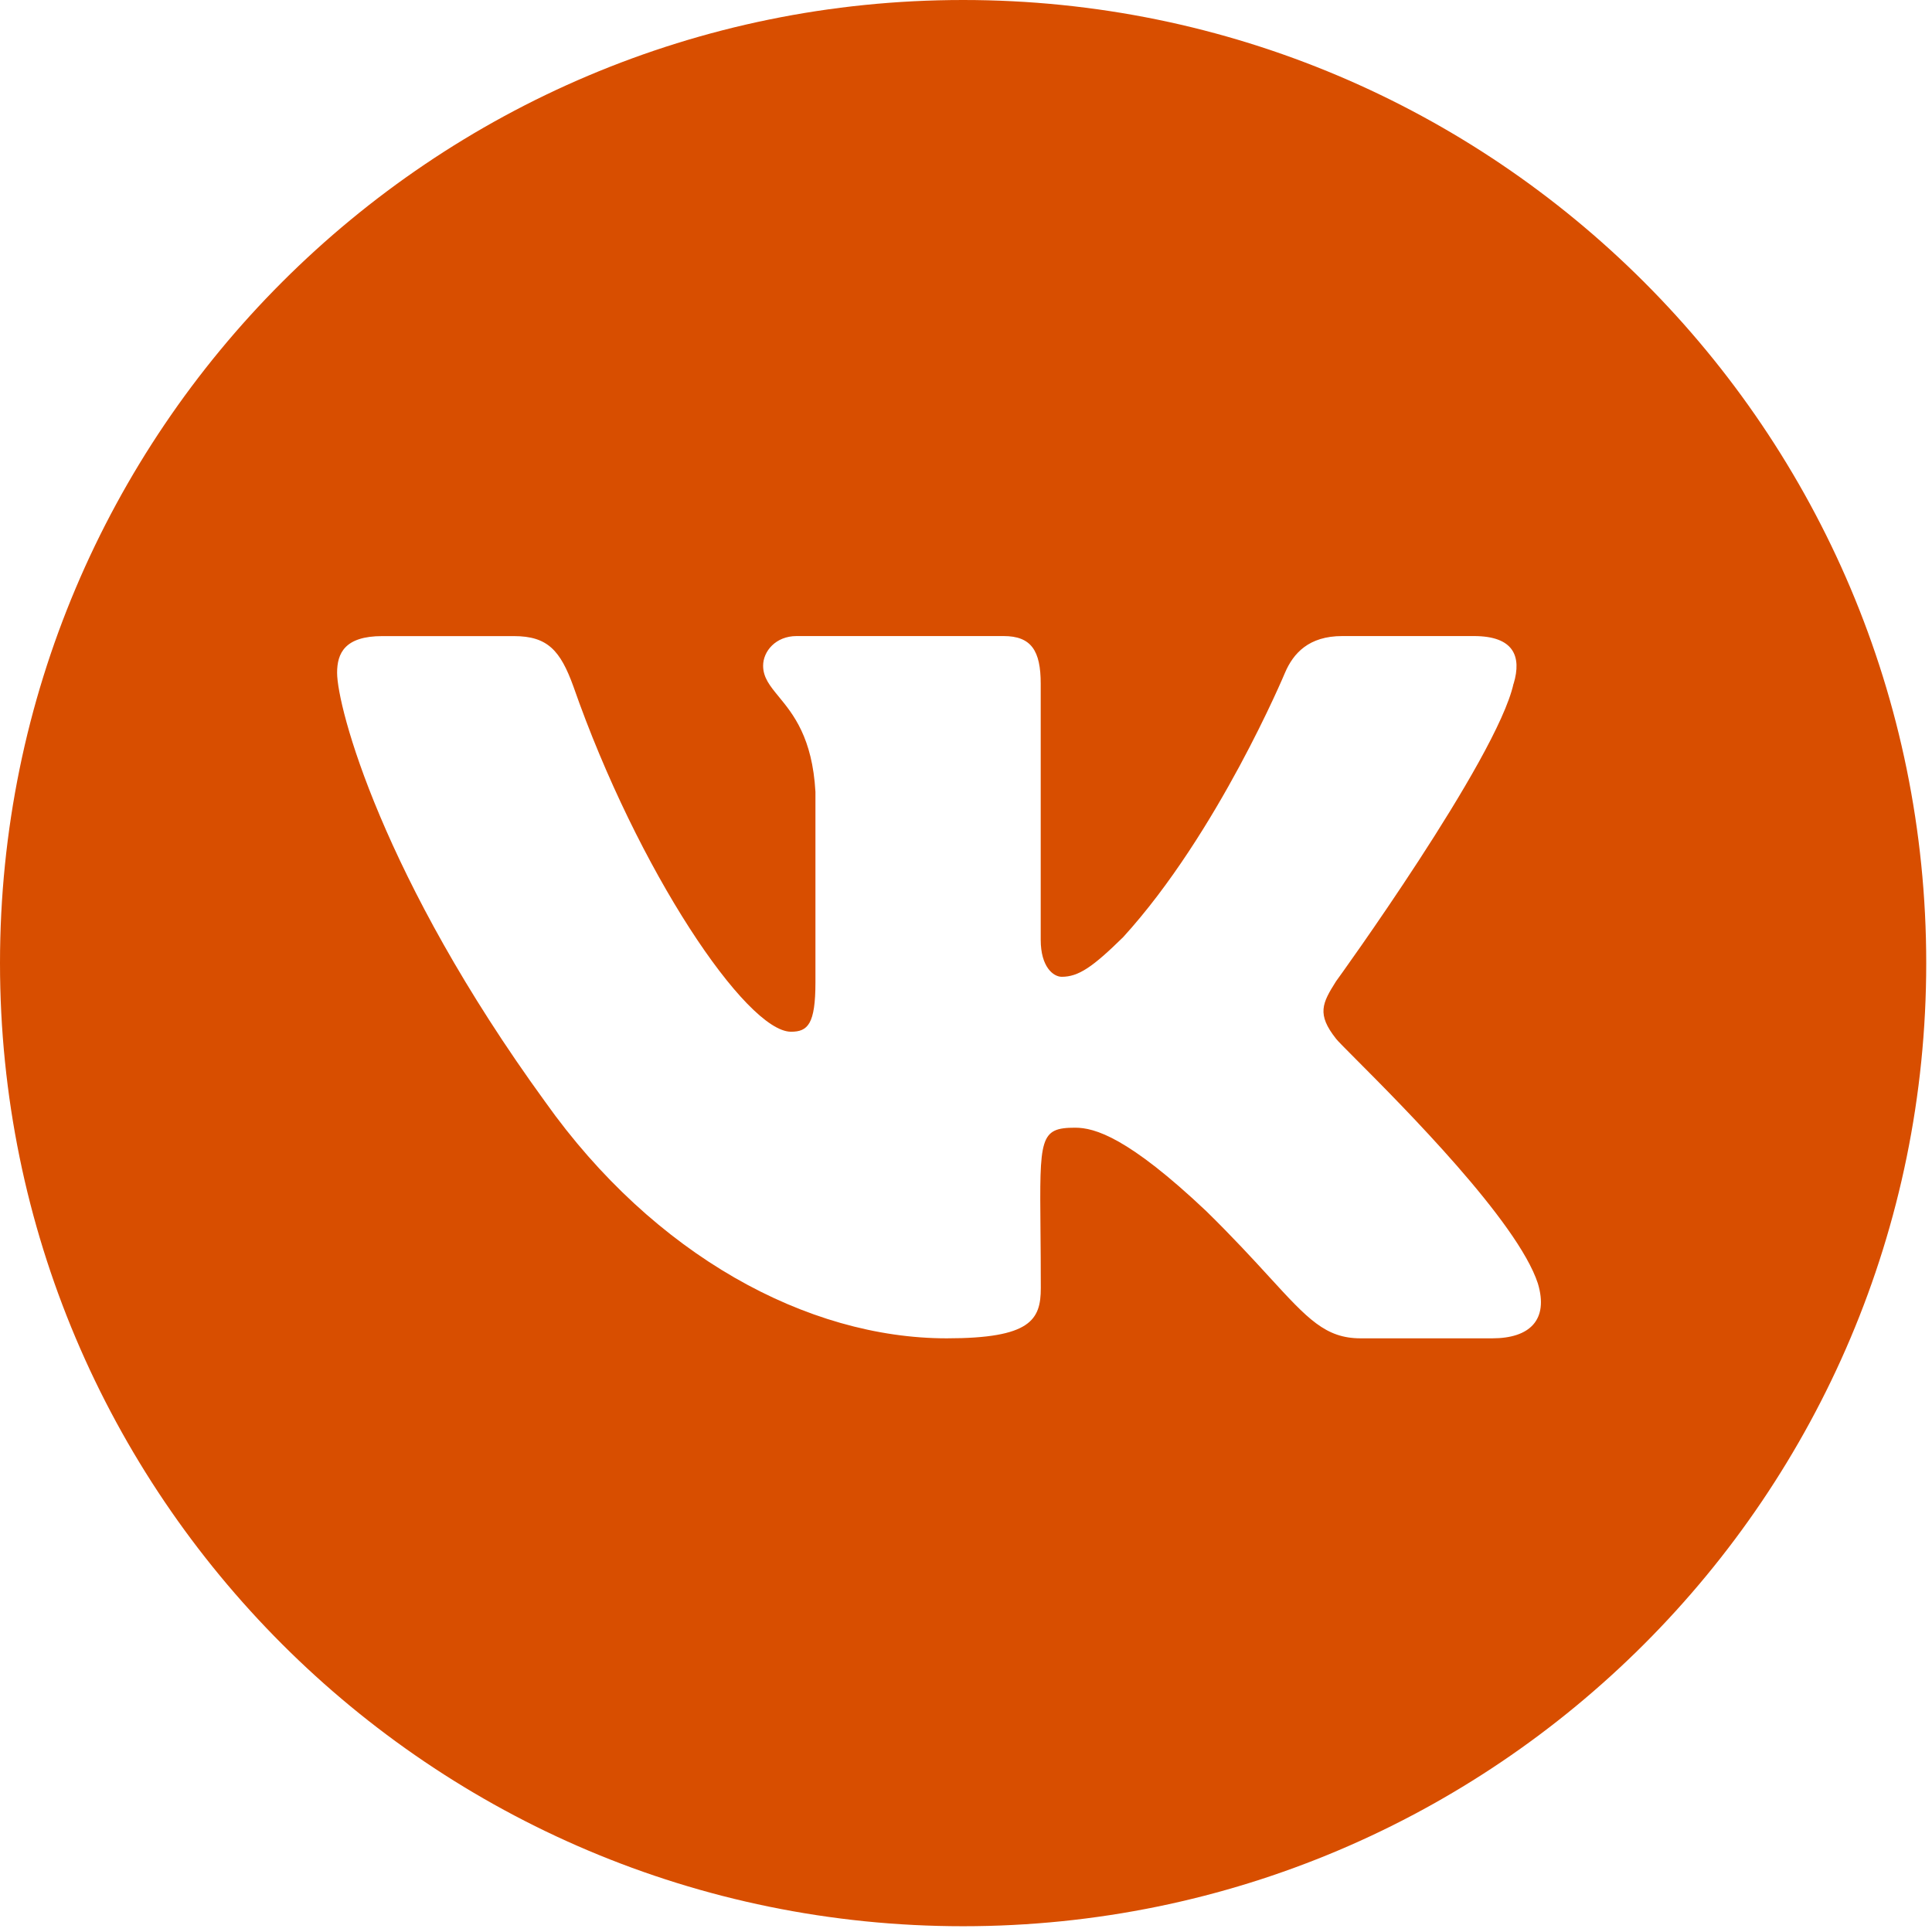 <?xml version="1.0" encoding="UTF-8"?> <svg xmlns="http://www.w3.org/2000/svg" width="85" height="85" viewBox="0 0 85 85" fill="none"> <path fill-rule="evenodd" clip-rule="evenodd" d="M42.373 84.746C65.775 84.746 84.746 65.775 84.746 42.373C84.746 18.971 65.775 0 42.373 0C18.971 0 0 18.971 0 42.373C0 65.775 18.971 84.746 42.373 84.746ZM58.781 43.172C58.17 44.138 57.925 44.62 58.781 45.701C58.846 45.789 59.17 46.115 59.66 46.607C61.733 48.687 66.769 53.741 67.66 56.466C68.141 58.068 67.305 58.881 65.654 58.881H59.863C58.317 58.881 57.538 58.03 55.851 56.189C55.134 55.406 54.253 54.444 53.079 53.293C49.636 50.037 48.162 49.614 47.305 49.614C45.736 49.614 45.74 50.053 45.777 54.136C45.784 54.861 45.791 55.7 45.791 56.672C45.791 58.068 45.341 58.881 41.653 58.881C35.518 58.881 28.774 55.224 23.985 48.475C16.799 38.588 14.831 31.104 14.831 29.599C14.831 28.747 15.164 27.986 16.817 27.986H22.61C24.095 27.986 24.654 28.622 25.225 30.195C28.057 38.306 32.835 45.392 34.803 45.392C35.542 45.392 35.876 45.054 35.876 43.218V34.838C35.742 32.451 34.894 31.419 34.266 30.654C33.878 30.182 33.574 29.812 33.574 29.288C33.574 28.659 34.123 27.984 35.048 27.984H44.154C45.374 27.984 45.787 28.63 45.787 30.078V41.344C45.787 42.552 46.35 42.975 46.712 42.975C47.447 42.975 48.069 42.552 49.415 41.23C53.586 36.655 56.535 29.597 56.535 29.597C56.899 28.745 57.579 27.984 59.053 27.984H64.844C66.594 27.984 66.956 28.871 66.594 30.078L66.589 30.08C65.861 33.393 58.792 43.161 58.781 43.172Z" fill="#D84E00"></path> </svg> 